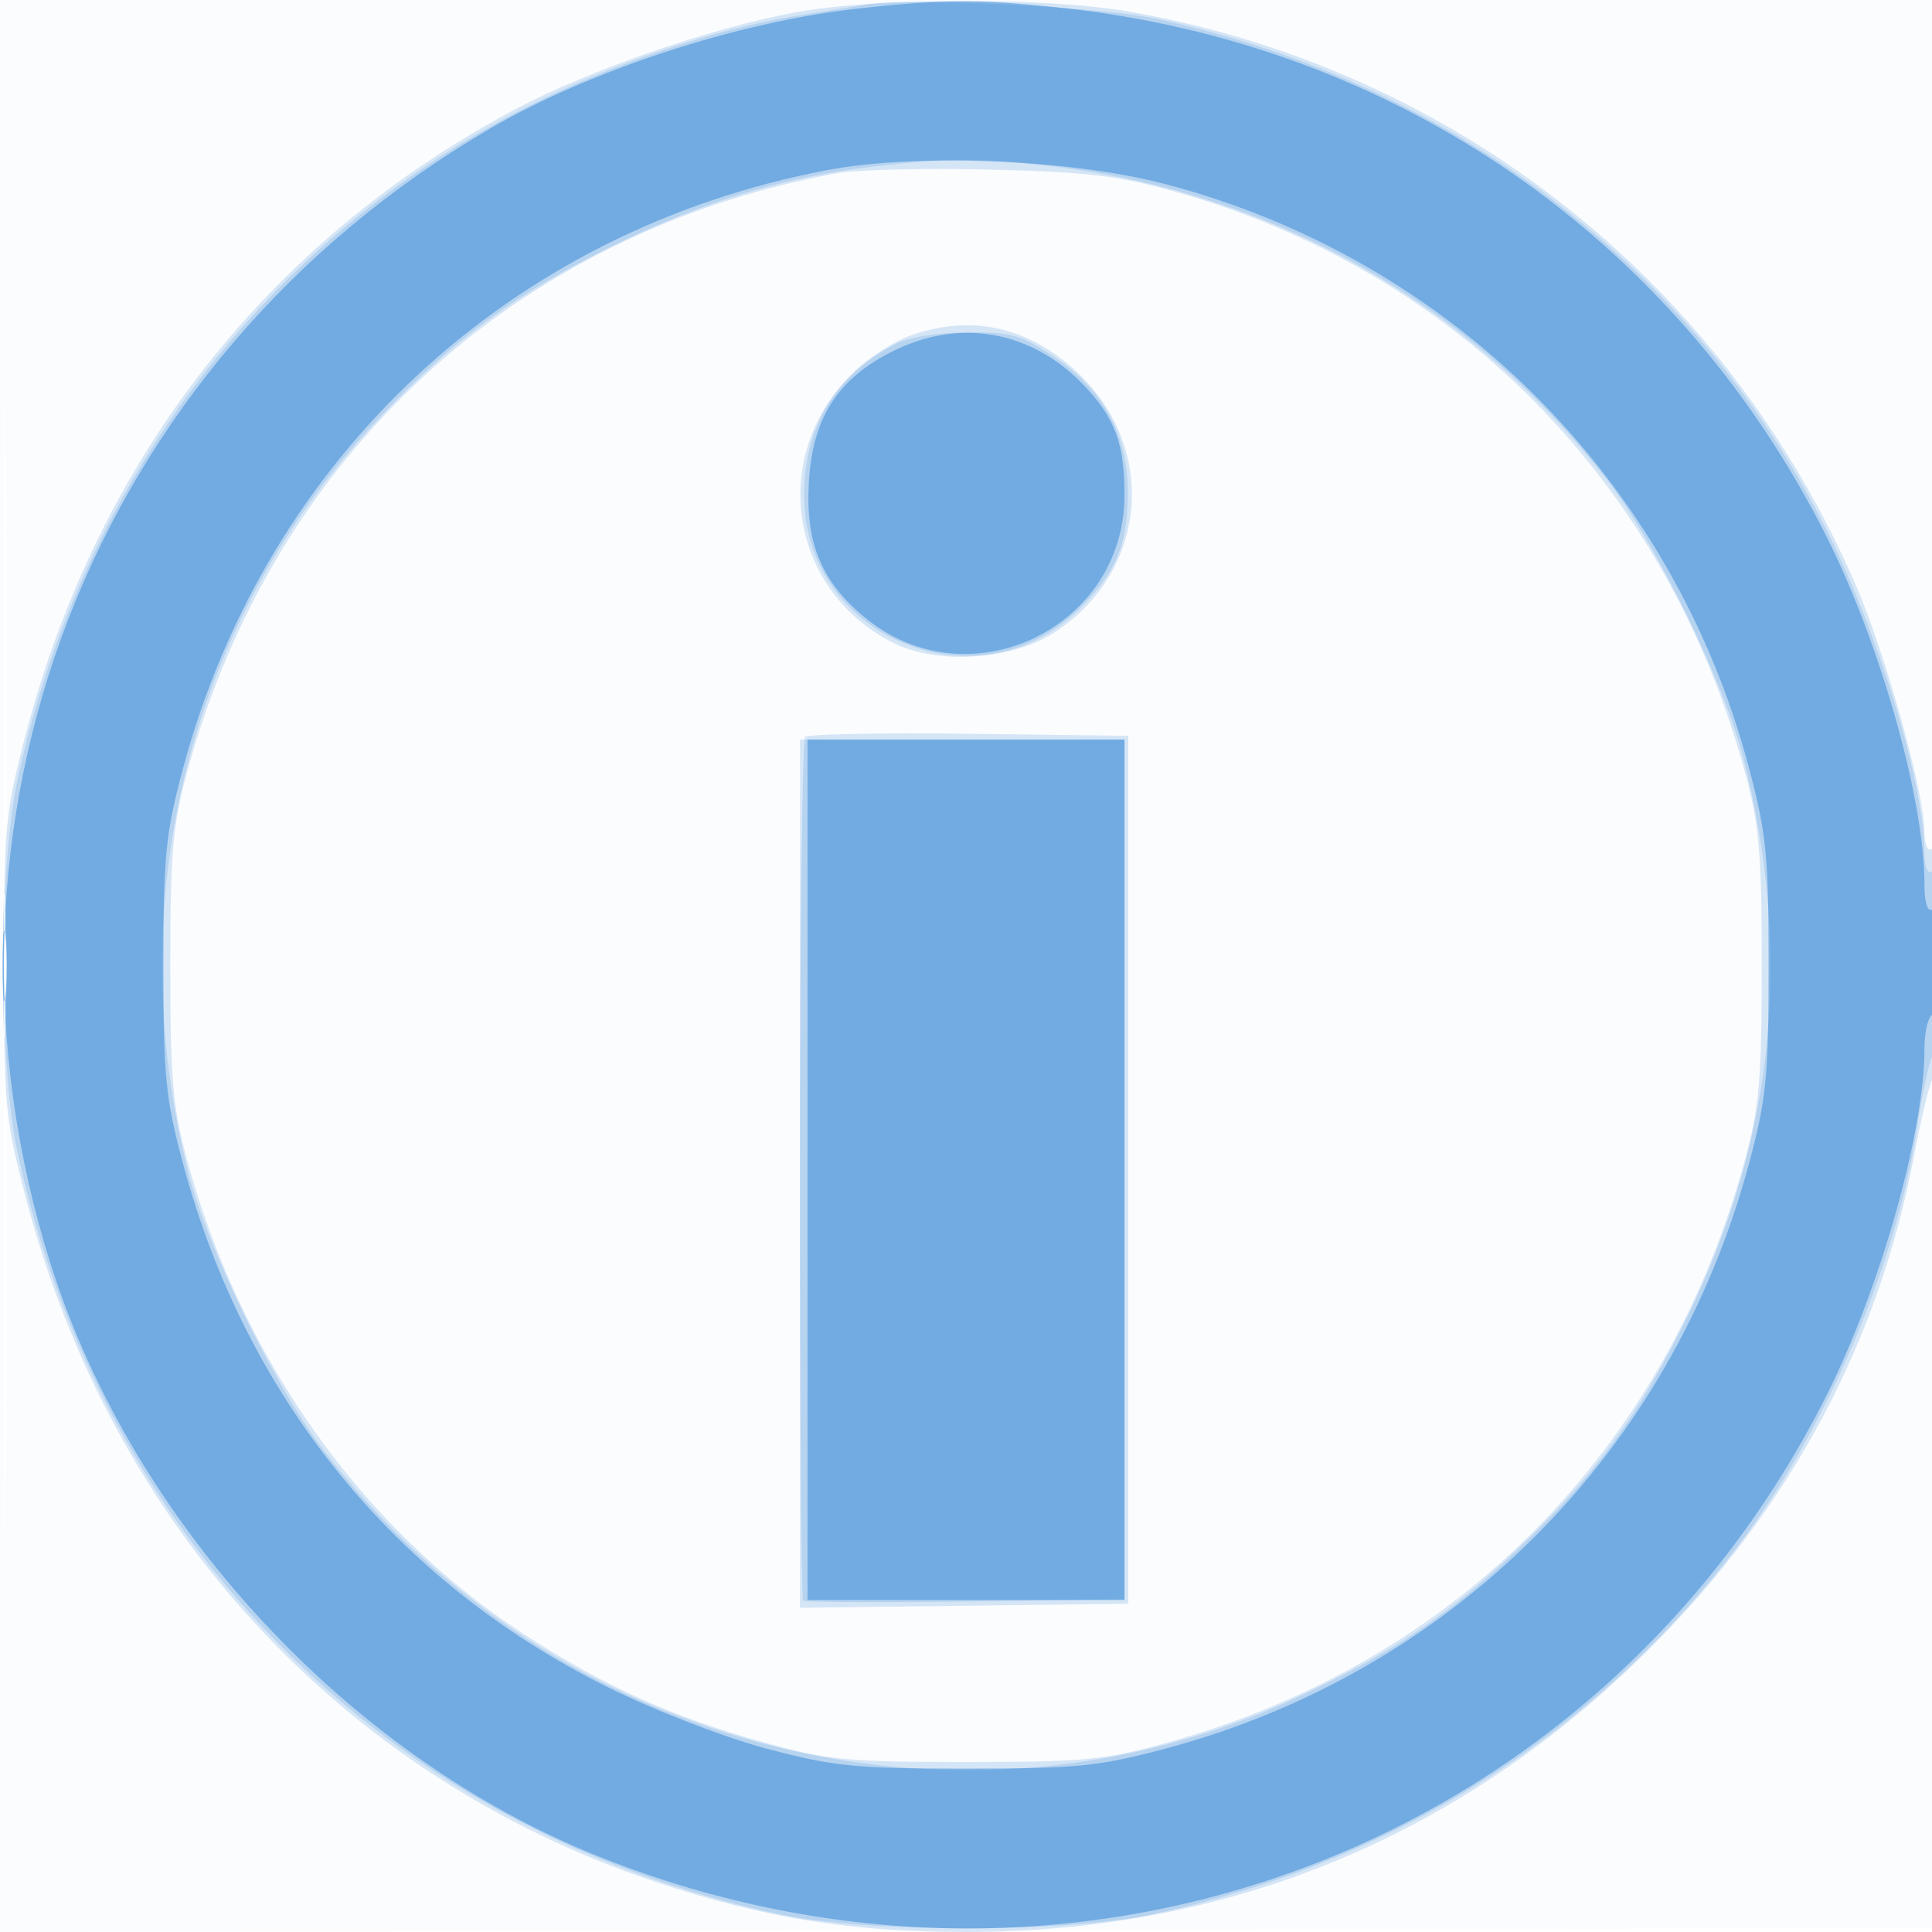<svg xmlns="http://www.w3.org/2000/svg" width="256" height="256"><path fill="#1976D2" fill-opacity=".016" fill-rule="evenodd" d="M0 128.004v128.004l128.25-.254 128.25-.254.254-127.75L257.008 0H0zm.485.496c0 70.4.119 99.053.265 63.672s.146-92.98 0-128S.485 58.1.485 128.5"/><path fill="#1976D2" fill-opacity=".175" fill-rule="evenodd" d="M105.555 1.614C94.506 3.608 78.038 9.29 68.302 14.466 35.517 31.897 12.93 60.778 3.365 97.5.686 107.787.5 109.763.5 128s.186 20.213 2.865 30.5C14.762 202.254 45.331 235.479 87 249.401c14.16 4.73 25.769 6.599 41 6.599 35.004 0 65.641-12.689 90.536-37.499 18.63-18.565 30.439-40.594 35.112-65.495.878-4.678 1.991-9.287 2.474-10.242 1.257-2.486 1.142-31.045-.122-30.264-.579.358-1-.607-1-2.293 0-5.035-5.08-23.343-9.008-32.463C228.655 37.49 192.67 9.038 149.619 1.546c-11.044-1.923-33.229-1.888-44.064.068m5.364 21.334c-42.525 7.781-74.748 37.475-86.136 79.375-1.9 6.992-2.223 10.713-2.223 25.677s.323 18.685 2.223 25.677c7.136 26.258 23.158 48.856 44.503 62.769 10.638 6.934 19.542 10.969 31.714 14.371 8.625 2.411 11.112 2.656 27 2.656s18.375-.245 27-2.656c38.04-10.633 65.769-38.697 76.217-77.14 1.9-6.992 2.223-10.713 2.223-25.677s-.323-18.685-2.223-25.677c-10.391-38.231-38.223-66.531-75.717-76.991-7.402-2.065-11.751-2.574-24.5-2.867-8.525-.195-17.561.022-20.081.483m9.706 21.521c-2.132.76-5.449 2.878-7.372 4.706-11.414 10.852-8.891 28.867 5.036 35.972 5.876 2.998 15.873 2.335 21.563-1.43 12.328-8.159 13.605-24.51 2.7-34.562-6.42-5.918-13.954-7.528-21.927-4.686m-13.939 53.178c-.377.378-.686 26.495-.686 58.039v57.353l21.75-.269 21.75-.27v-115l-21.064-.269c-11.585-.148-21.373.039-21.75.416M.402 128c0 8.525.154 12.012.341 7.75s.188-11.237 0-15.5c-.187-4.263-.341-.775-.341 7.75"/><path fill="#1976D2" fill-opacity=".159" fill-rule="evenodd" d="M115 .561c-1.375.235-5.65.93-9.5 1.544-10.581 1.687-24.863 6.528-35.875 12.159-34.652 17.72-58.701 49.519-67.285 88.968-2.512 11.546-2.512 37.99 0 49.536 11.297 51.918 49.073 89.689 100.892 100.878 11.527 2.489 38.009 2.489 49.536 0 32.144-6.941 59.093-24.085 78.235-49.771 11.191-15.015 20.355-36.681 23.001-54.375.658-4.4 1.602-8.781 2.096-9.736 1.269-2.449 1.176-25.052-.1-24.264-.582.359-1-.634-1-2.376 0-9.324-6.172-29.533-13.285-43.499C224.146 35.129 191.936 10.737 153 2.444 145.857.922 120.297-.344 115 .561m.5 21.531c-11.672 1.389-22.436 4.658-34 10.327-12.935 6.341-21.375 12.518-31 22.688C25.147 81.895 15.696 119.08 24.986 155.5c2.567 10.065 11.299 27.995 17.775 36.5 30.609 40.196 84.946 53.845 129.791 32.603 12.255-5.806 19.329-10.574 28.341-19.103 10.17-9.625 16.347-18.065 22.688-31 11.55-23.56 14.022-48.169 7.433-74-2.567-10.065-11.299-27.995-17.775-36.5-17.914-23.524-44.559-38.608-74.201-42.005-9.652-1.106-13.557-1.09-23.538.097m3 23.57c-7.805 4.114-11.889 10.894-11.951 19.838-.131 18.849 22.832 28.511 36.35 15.294 4.908-4.798 6.514-8.552 6.543-15.294.034-7.854-3.159-13.787-9.818-18.25-4.283-2.87-5.626-3.245-11.487-3.21-4.049.024-7.807.657-9.637 1.622M106 154.833c0 31.259.187 57.021.415 57.25.228.23 9.903.287 21.5.128l21.085-.288V98h-43zM.385 128c0 6.875.16 9.688.355 6.25.196-3.437.196-9.062 0-12.5-.195-3.437-.355-.625-.355 6.25"/><path fill="#1976D2" fill-opacity=".431" fill-rule="evenodd" d="M113.5 1.159C97.662 2.937 78.165 9.311 64.938 17.036 12.045 47.928-11.69 109.172 6.675 167.374c10.877 34.469 39.353 65.287 72.643 78.617 62.834 25.16 132.384-.92 162.656-60.991C249.121 170.816 255 150.033 255 138.949c0-2.107.45-4.109 1-4.449s1-3.768 1-7.618c0-4.412-.37-6.772-1-6.382-.602.372-1-.953-1-3.331 0-11.201-5.846-31.919-13.026-46.169C222.078 31.519 184.9 5.817 140.789 1.05c-11.001-1.19-15.89-1.17-27.289.109m-3.845 21.372C67.7 30.465 35.347 60.494 24.256 101.794 21.945 110.4 21.65 113.37 21.65 128s.295 17.6 2.606 26.206c8.319 30.977 28.086 55.347 56.244 69.338 6.218 3.09 15.347 6.627 21 8.136 8.919 2.382 11.783 2.67 26.5 2.67s17.581-.288 26.5-2.67c37.952-10.133 66.978-39.245 77.244-77.474 2.311-8.606 2.606-11.576 2.606-26.206 0-14.717-.288-17.581-2.67-26.5-10.141-37.982-39.6-67.321-77.474-77.159-12.407-3.222-32.72-4.048-44.551-1.81m8.654 24.002c-7.338 3.657-10.652 8.844-11.137 17.431-.452 8.001 1.682 13.122 7.45 17.876C128.289 93.105 149 83.325 149 65.605c0-6.805-1.232-10.163-5.311-14.477-6.916-7.313-16.458-9.041-25.38-4.595M107 155v57h42V98h-42zM.336 128c0 4.125.177 5.813.392 3.75s.216-5.437 0-7.5c-.215-2.062-.392-.375-.392 3.75"/></svg>